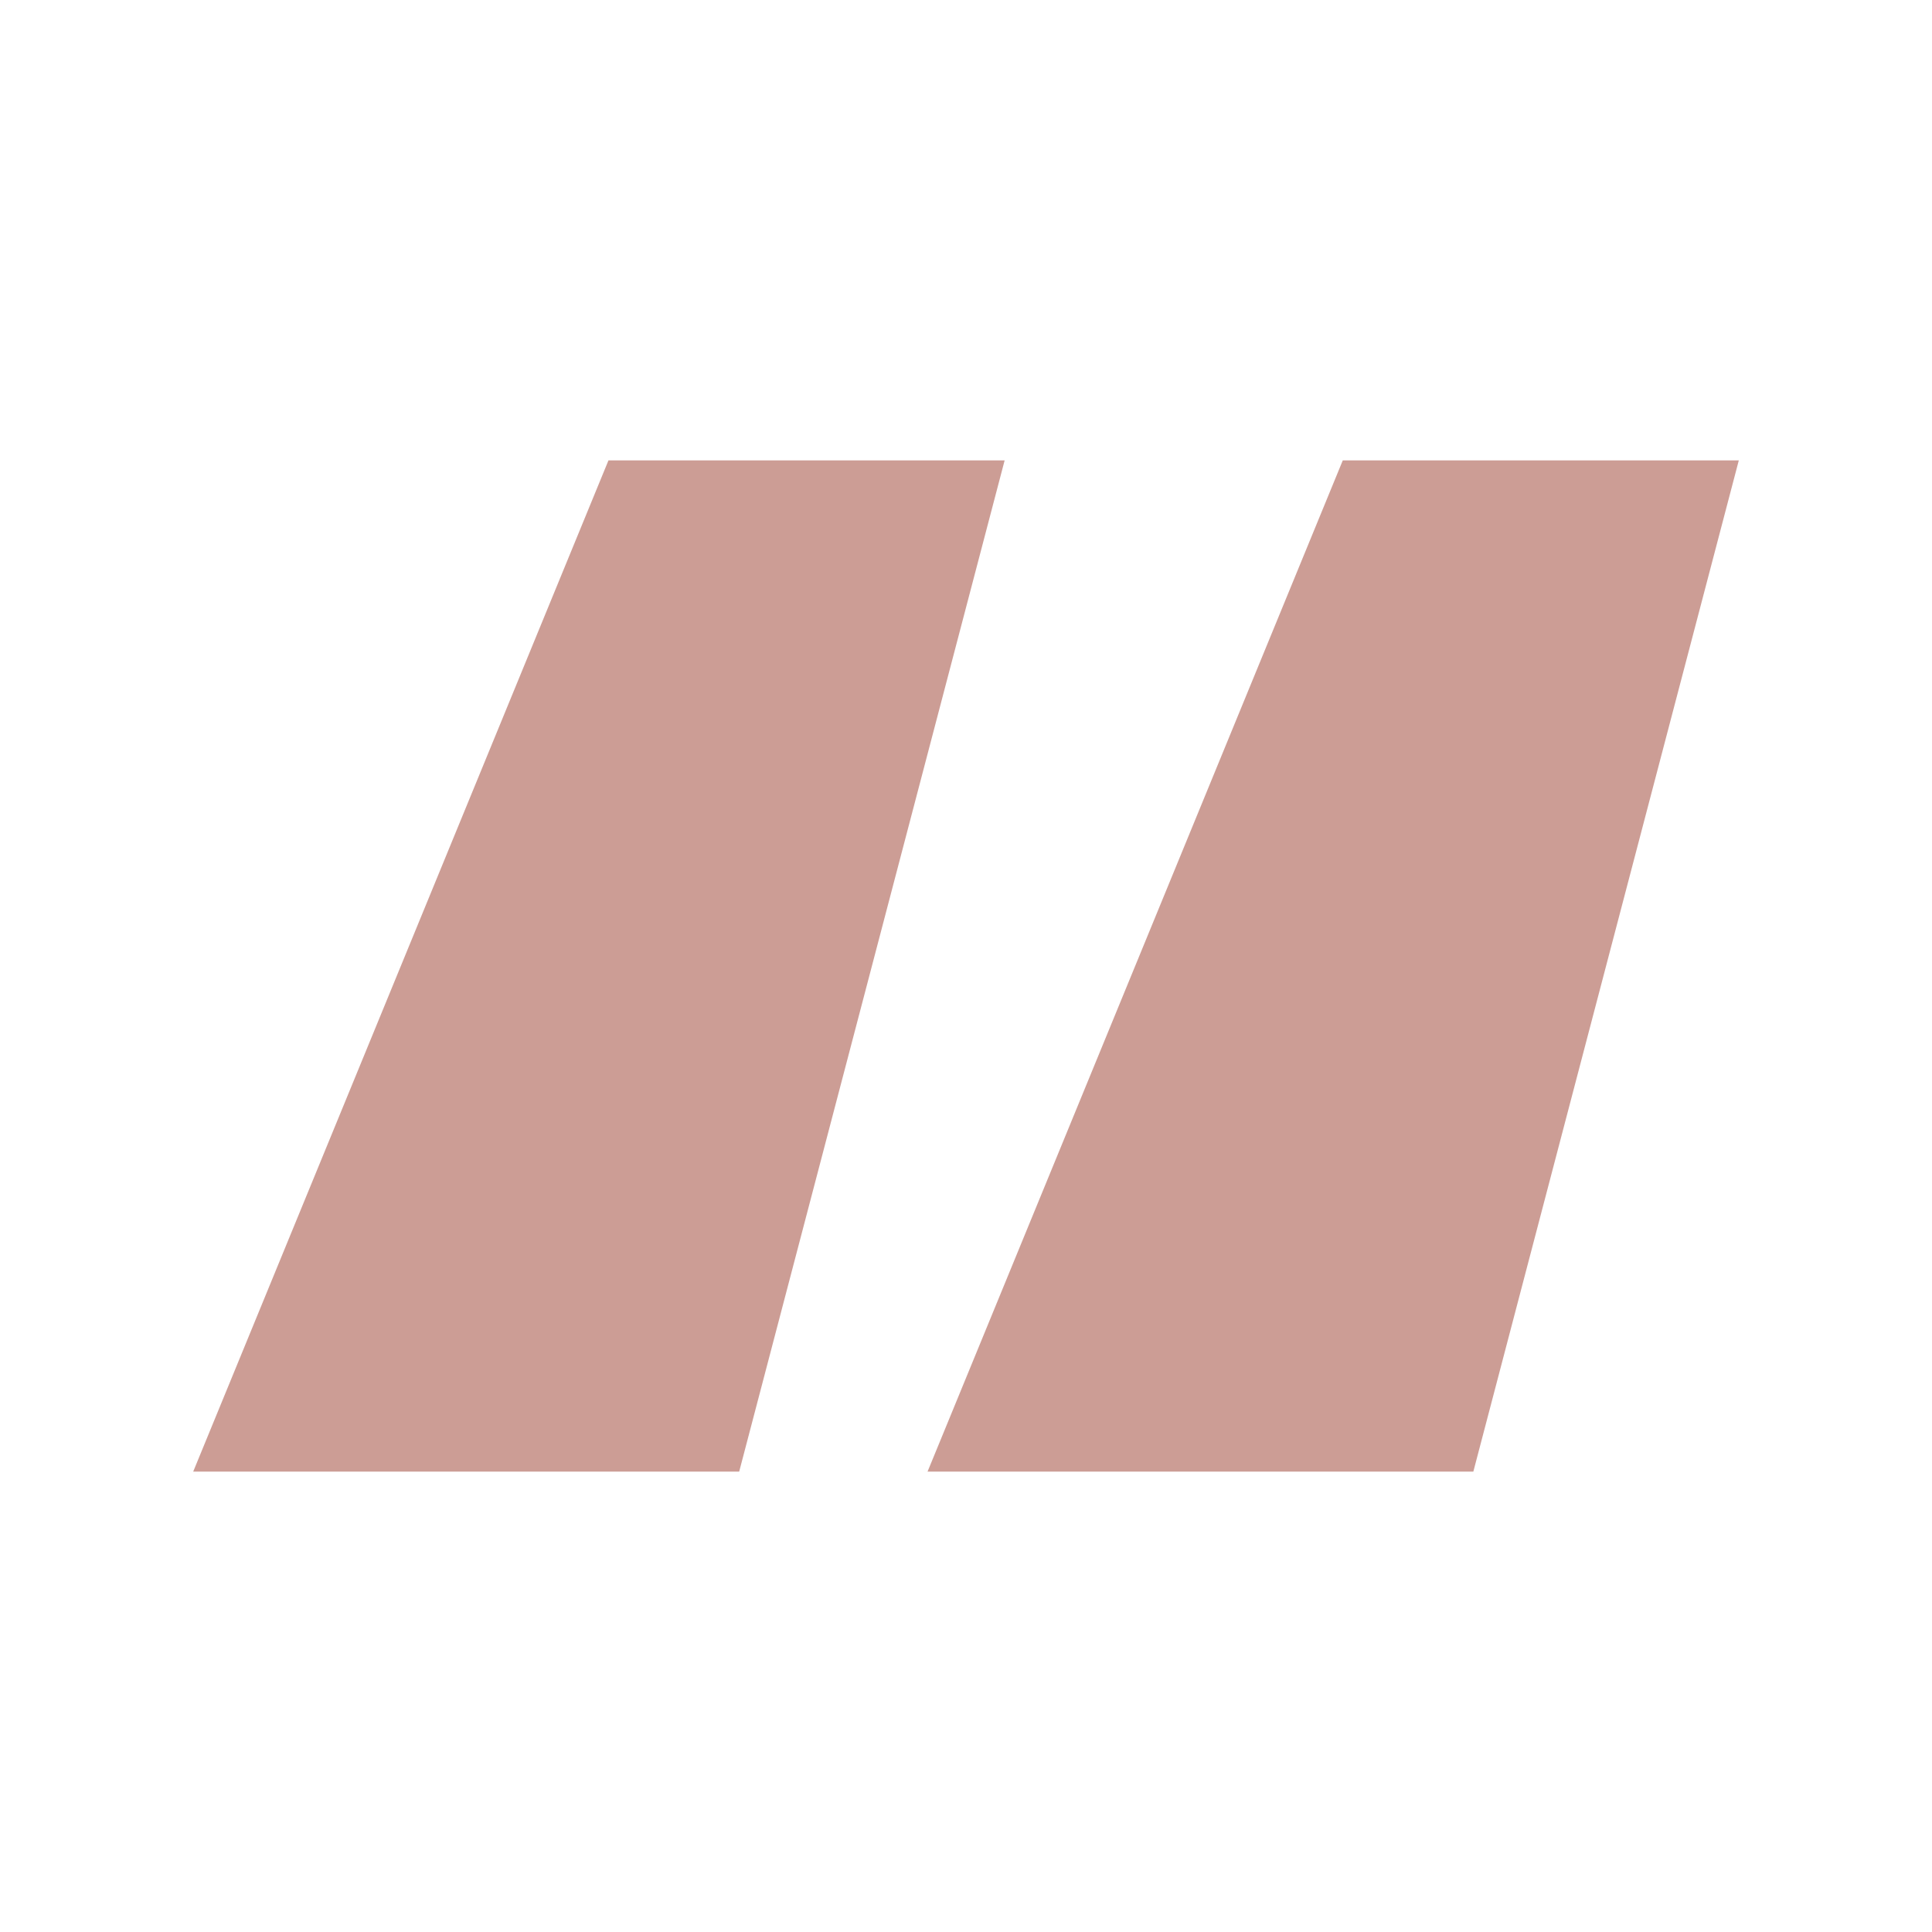<svg xmlns="http://www.w3.org/2000/svg" viewBox="0 0 500 500"><defs><style>.a{opacity:0.5;}.b{fill:#993b2c;}</style></defs><g class="a"><path class="b" d="M191.3,380.85H50l107.47-261.7H260Zm190,0H240.05l107.46-261.7H450Z"/></g></svg>